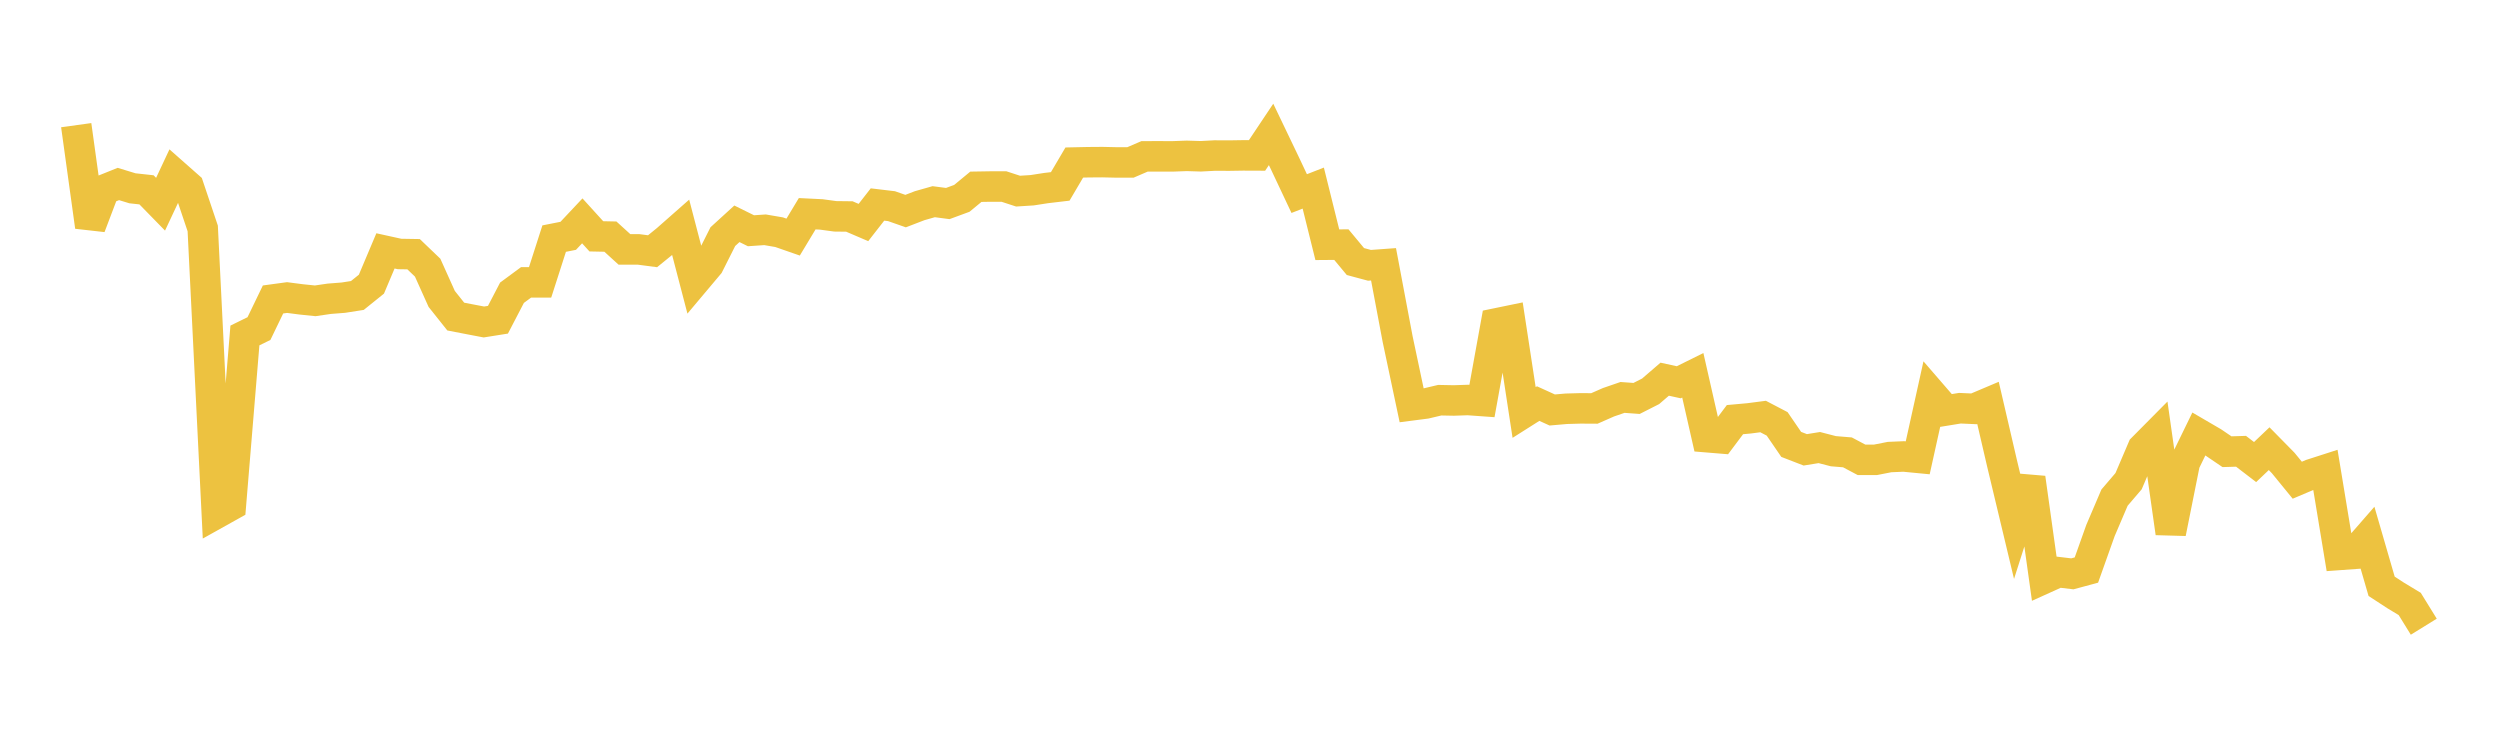 <svg width="164" height="48" xmlns="http://www.w3.org/2000/svg" xmlns:xlink="http://www.w3.org/1999/xlink"><path fill="none" stroke="rgb(237,194,64)" stroke-width="2" d="M5,8.211L5.922,14.871L6.844,12.44L7.766,12.07L8.689,12.352L9.611,12.453L10.533,13.397L11.455,11.431L12.377,12.245L13.299,14.986L14.222,33.67L15.144,33.155L16.066,22.007L16.988,21.555L17.91,19.645L18.832,19.519L19.754,19.639L20.677,19.734L21.599,19.599L22.521,19.527L23.443,19.383L24.365,18.641L25.287,16.458L26.21,16.661L27.132,16.676L28.054,17.559L28.976,19.609L29.898,20.767L30.82,20.946L31.743,21.122L32.665,20.975L33.587,19.204L34.509,18.524L35.431,18.522L36.353,15.652L37.275,15.47L38.198,14.488L39.12,15.503L40.042,15.522L40.964,16.361L41.886,16.36L42.808,16.481L43.731,15.731L44.653,14.919L45.575,18.45L46.497,17.354L47.419,15.522L48.341,14.681L49.263,15.137L50.186,15.074L51.108,15.232L52.03,15.553L52.952,14.021L53.874,14.066L54.796,14.191L55.719,14.202L56.641,14.597L57.563,13.415L58.485,13.525L59.407,13.848L60.329,13.493L61.251,13.231L62.174,13.352L63.096,13.012L64.018,12.252L64.94,12.237L65.862,12.237L66.784,12.538L67.707,12.48L68.629,12.337L69.551,12.228L70.473,10.662L71.395,10.642L72.317,10.635L73.24,10.656L74.162,10.654L75.084,10.257L76.006,10.255L76.928,10.258L77.85,10.224L78.772,10.252L79.695,10.203L80.617,10.208L81.539,10.193L82.461,10.197L83.383,8.817L84.305,10.741L85.228,12.699L86.15,12.339L87.072,16.054L87.994,16.047L88.916,17.158L89.838,17.405L90.76,17.338L91.683,22.234L92.605,26.59L93.527,26.471L94.449,26.253L95.371,26.271L96.293,26.24L97.216,26.306L98.138,21.219L99.06,21.029L99.982,27.059L100.904,26.475L101.826,26.895L102.749,26.815L103.671,26.789L104.593,26.794L105.515,26.388L106.437,26.071L107.359,26.138L108.281,25.67L109.204,24.875L110.126,25.077L111.048,24.62L111.97,28.681L112.892,28.757L113.814,27.528L114.737,27.444L115.659,27.324L116.581,27.806L117.503,29.152L118.425,29.509L119.347,29.36L120.269,29.599L121.192,29.675L122.114,30.164L123.036,30.164L123.958,29.983L124.88,29.944L125.802,30.033L126.725,25.863L127.647,26.929L128.569,26.779L129.491,26.82L130.413,26.43L131.335,30.4L132.257,34.252L133.18,31.351L134.102,37.951L135.024,37.534L135.946,37.644L136.868,37.395L137.79,34.805L138.713,32.644L139.635,31.565L140.557,29.406L141.479,28.476L142.401,34.966L143.323,30.363L144.246,28.468L145.168,29.006L146.09,29.632L147.012,29.604L147.934,30.311L148.856,29.434L149.778,30.372L150.701,31.502L151.623,31.111L152.545,30.814L153.467,36.403L154.389,36.336L155.311,35.28L156.234,38.461L157.156,39.062L158.078,39.619L159,41.112"></path></svg>
